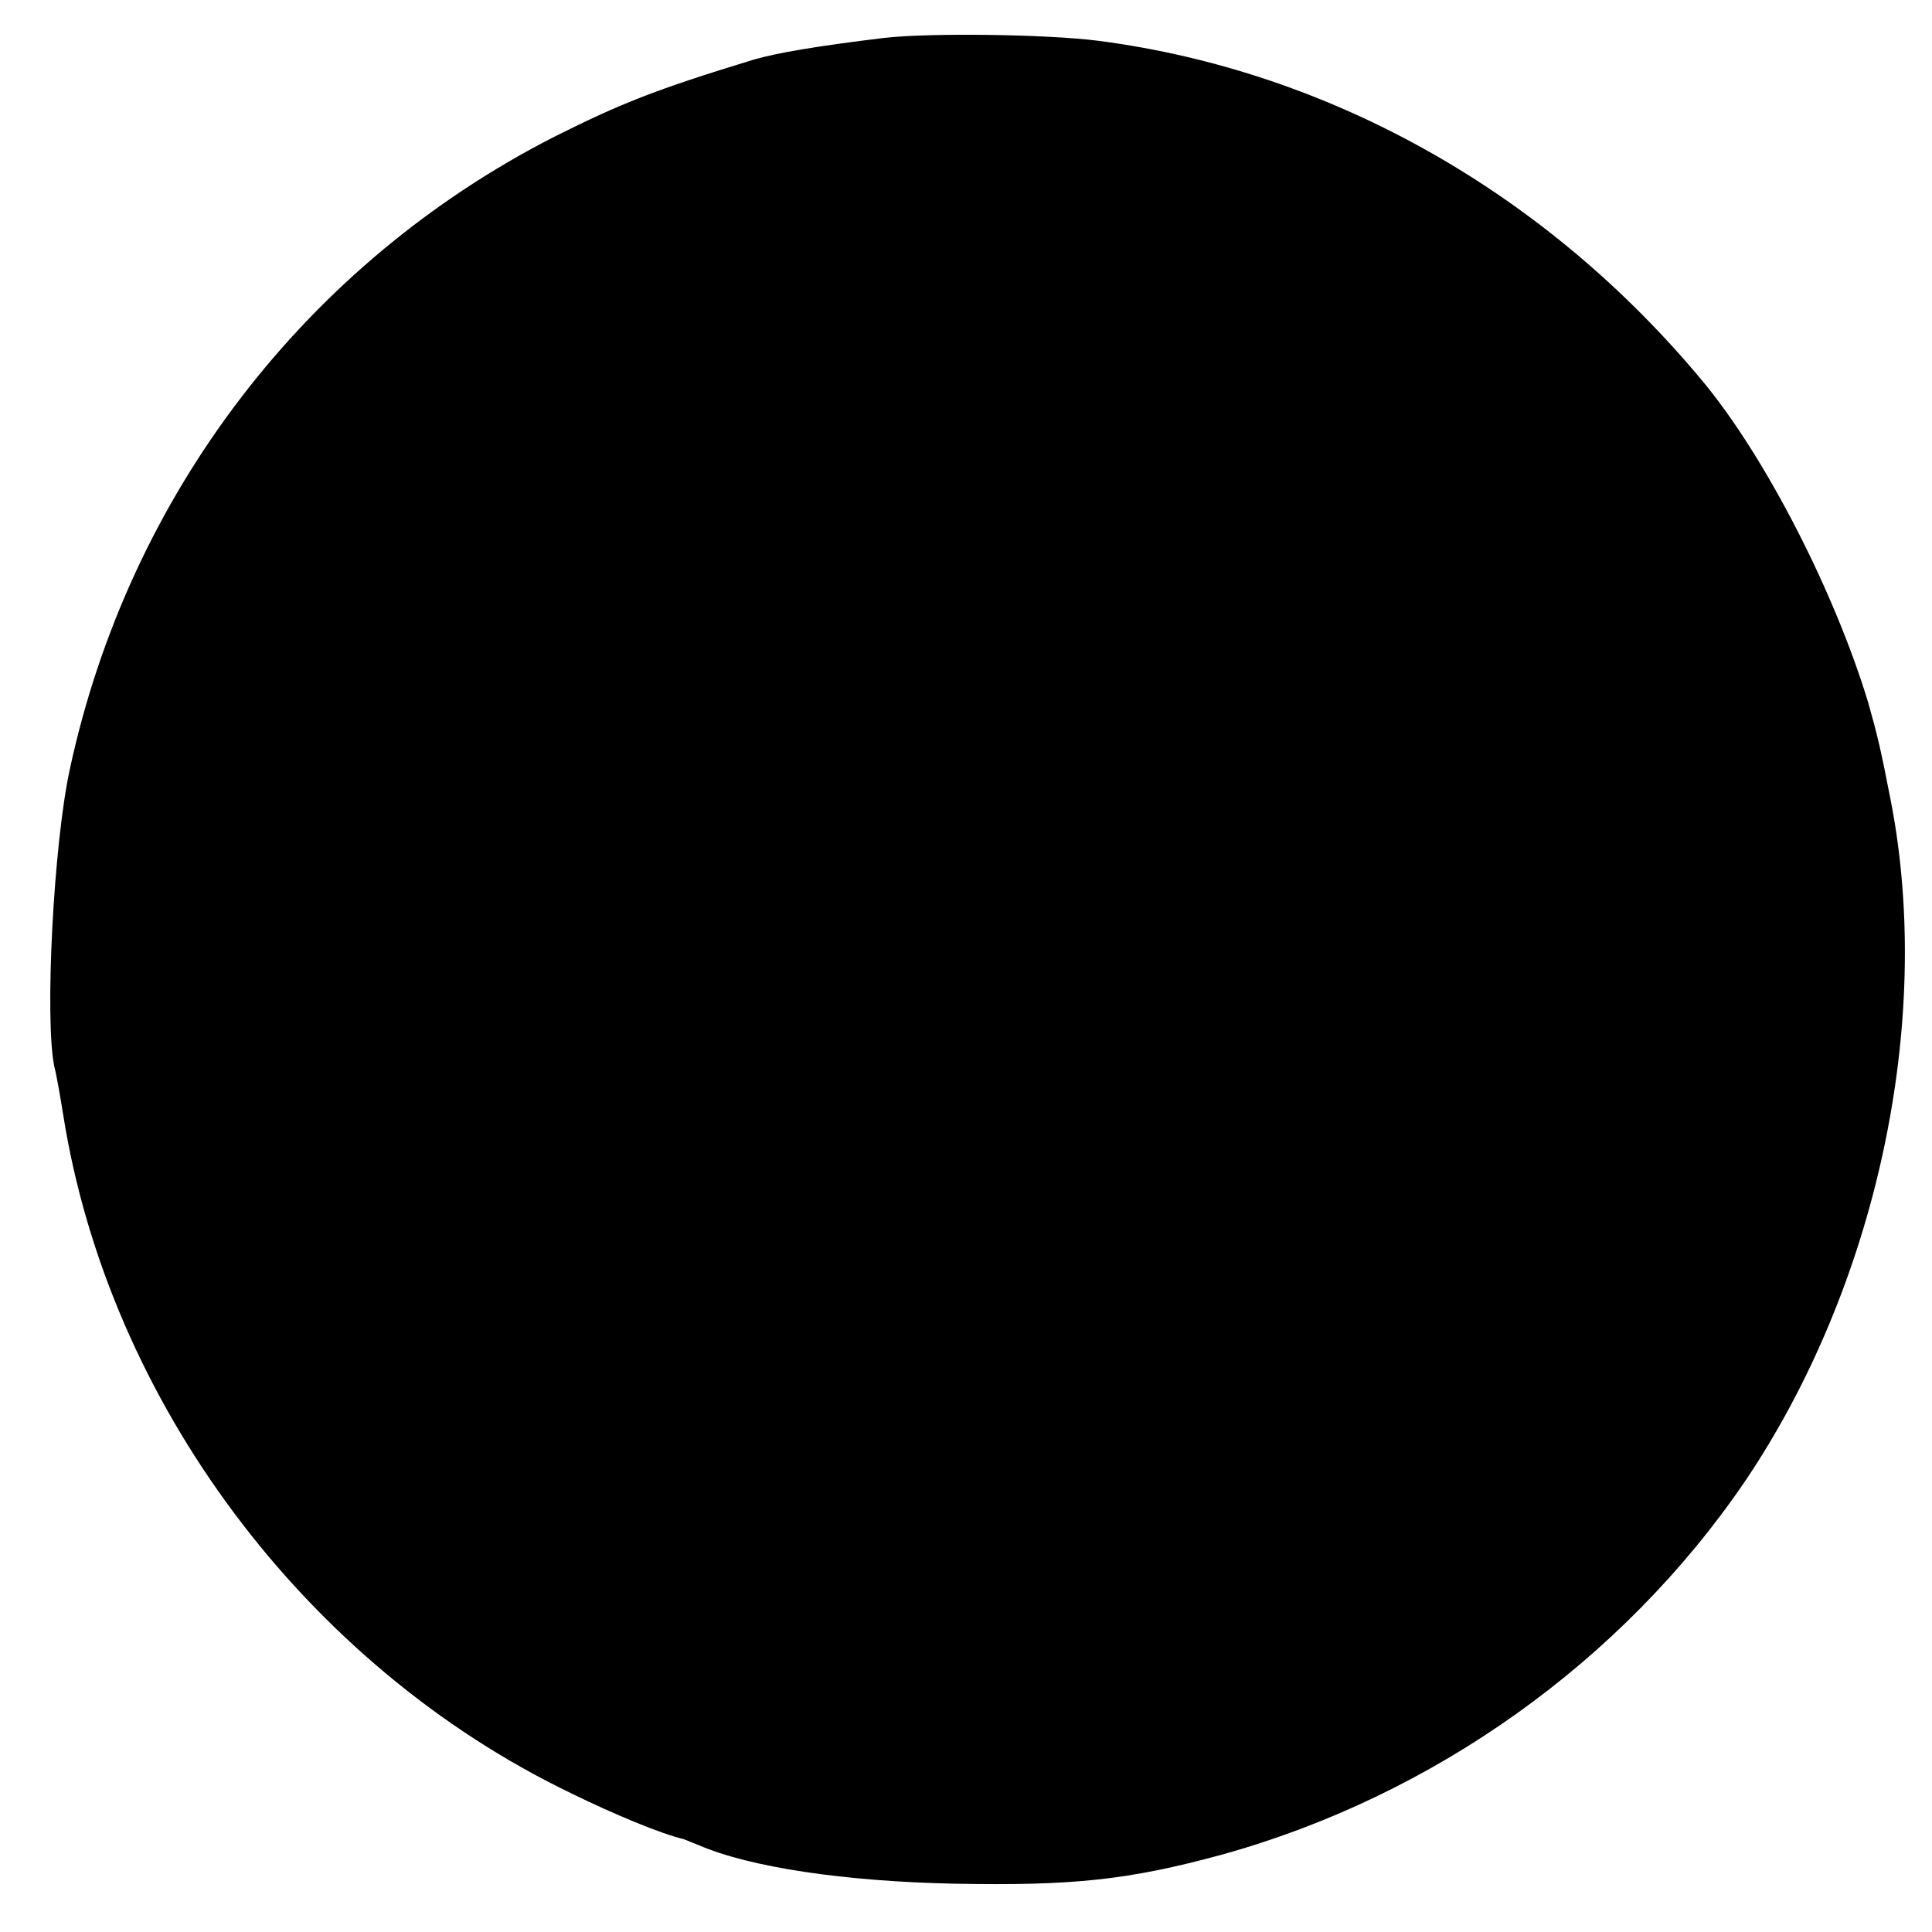 <?xml version="1.0" standalone="no"?>
<!DOCTYPE svg PUBLIC "-//W3C//DTD SVG 20010904//EN"
 "http://www.w3.org/TR/2001/REC-SVG-20010904/DTD/svg10.dtd">
<svg version="1.0" xmlns="http://www.w3.org/2000/svg"
 width="260pt" height="260pt" viewBox="0 0 260 260"
 preserveAspectRatio="xMidYMid meet">
<g transform="translate(0,260) scale(0.1,-0.1)"
fill="#000000" stroke="none">
<path d="M1190 2549 c-91 -11 -143 -20 -175 -29 -134 -41 -179 -59 -269 -104
-333 -170 -572 -480 -652 -851 -22 -101 -34 -336 -21 -400 3 -11 8 -40 12 -65
61 -386 326 -741 683 -913 59 -29 122 -55 152 -62 3 -1 12 -5 20 -8 69 -30
197 -49 345 -52 159 -3 234 5 359 39 285 79 539 260 704 502 177 262 254 617
197 914 -14 72 -18 89 -31 135 -45 148 -137 328 -221 430 -211 255 -501 419
-814 460 -70 9 -227 11 -289 4z"/>
</g>
</svg>
